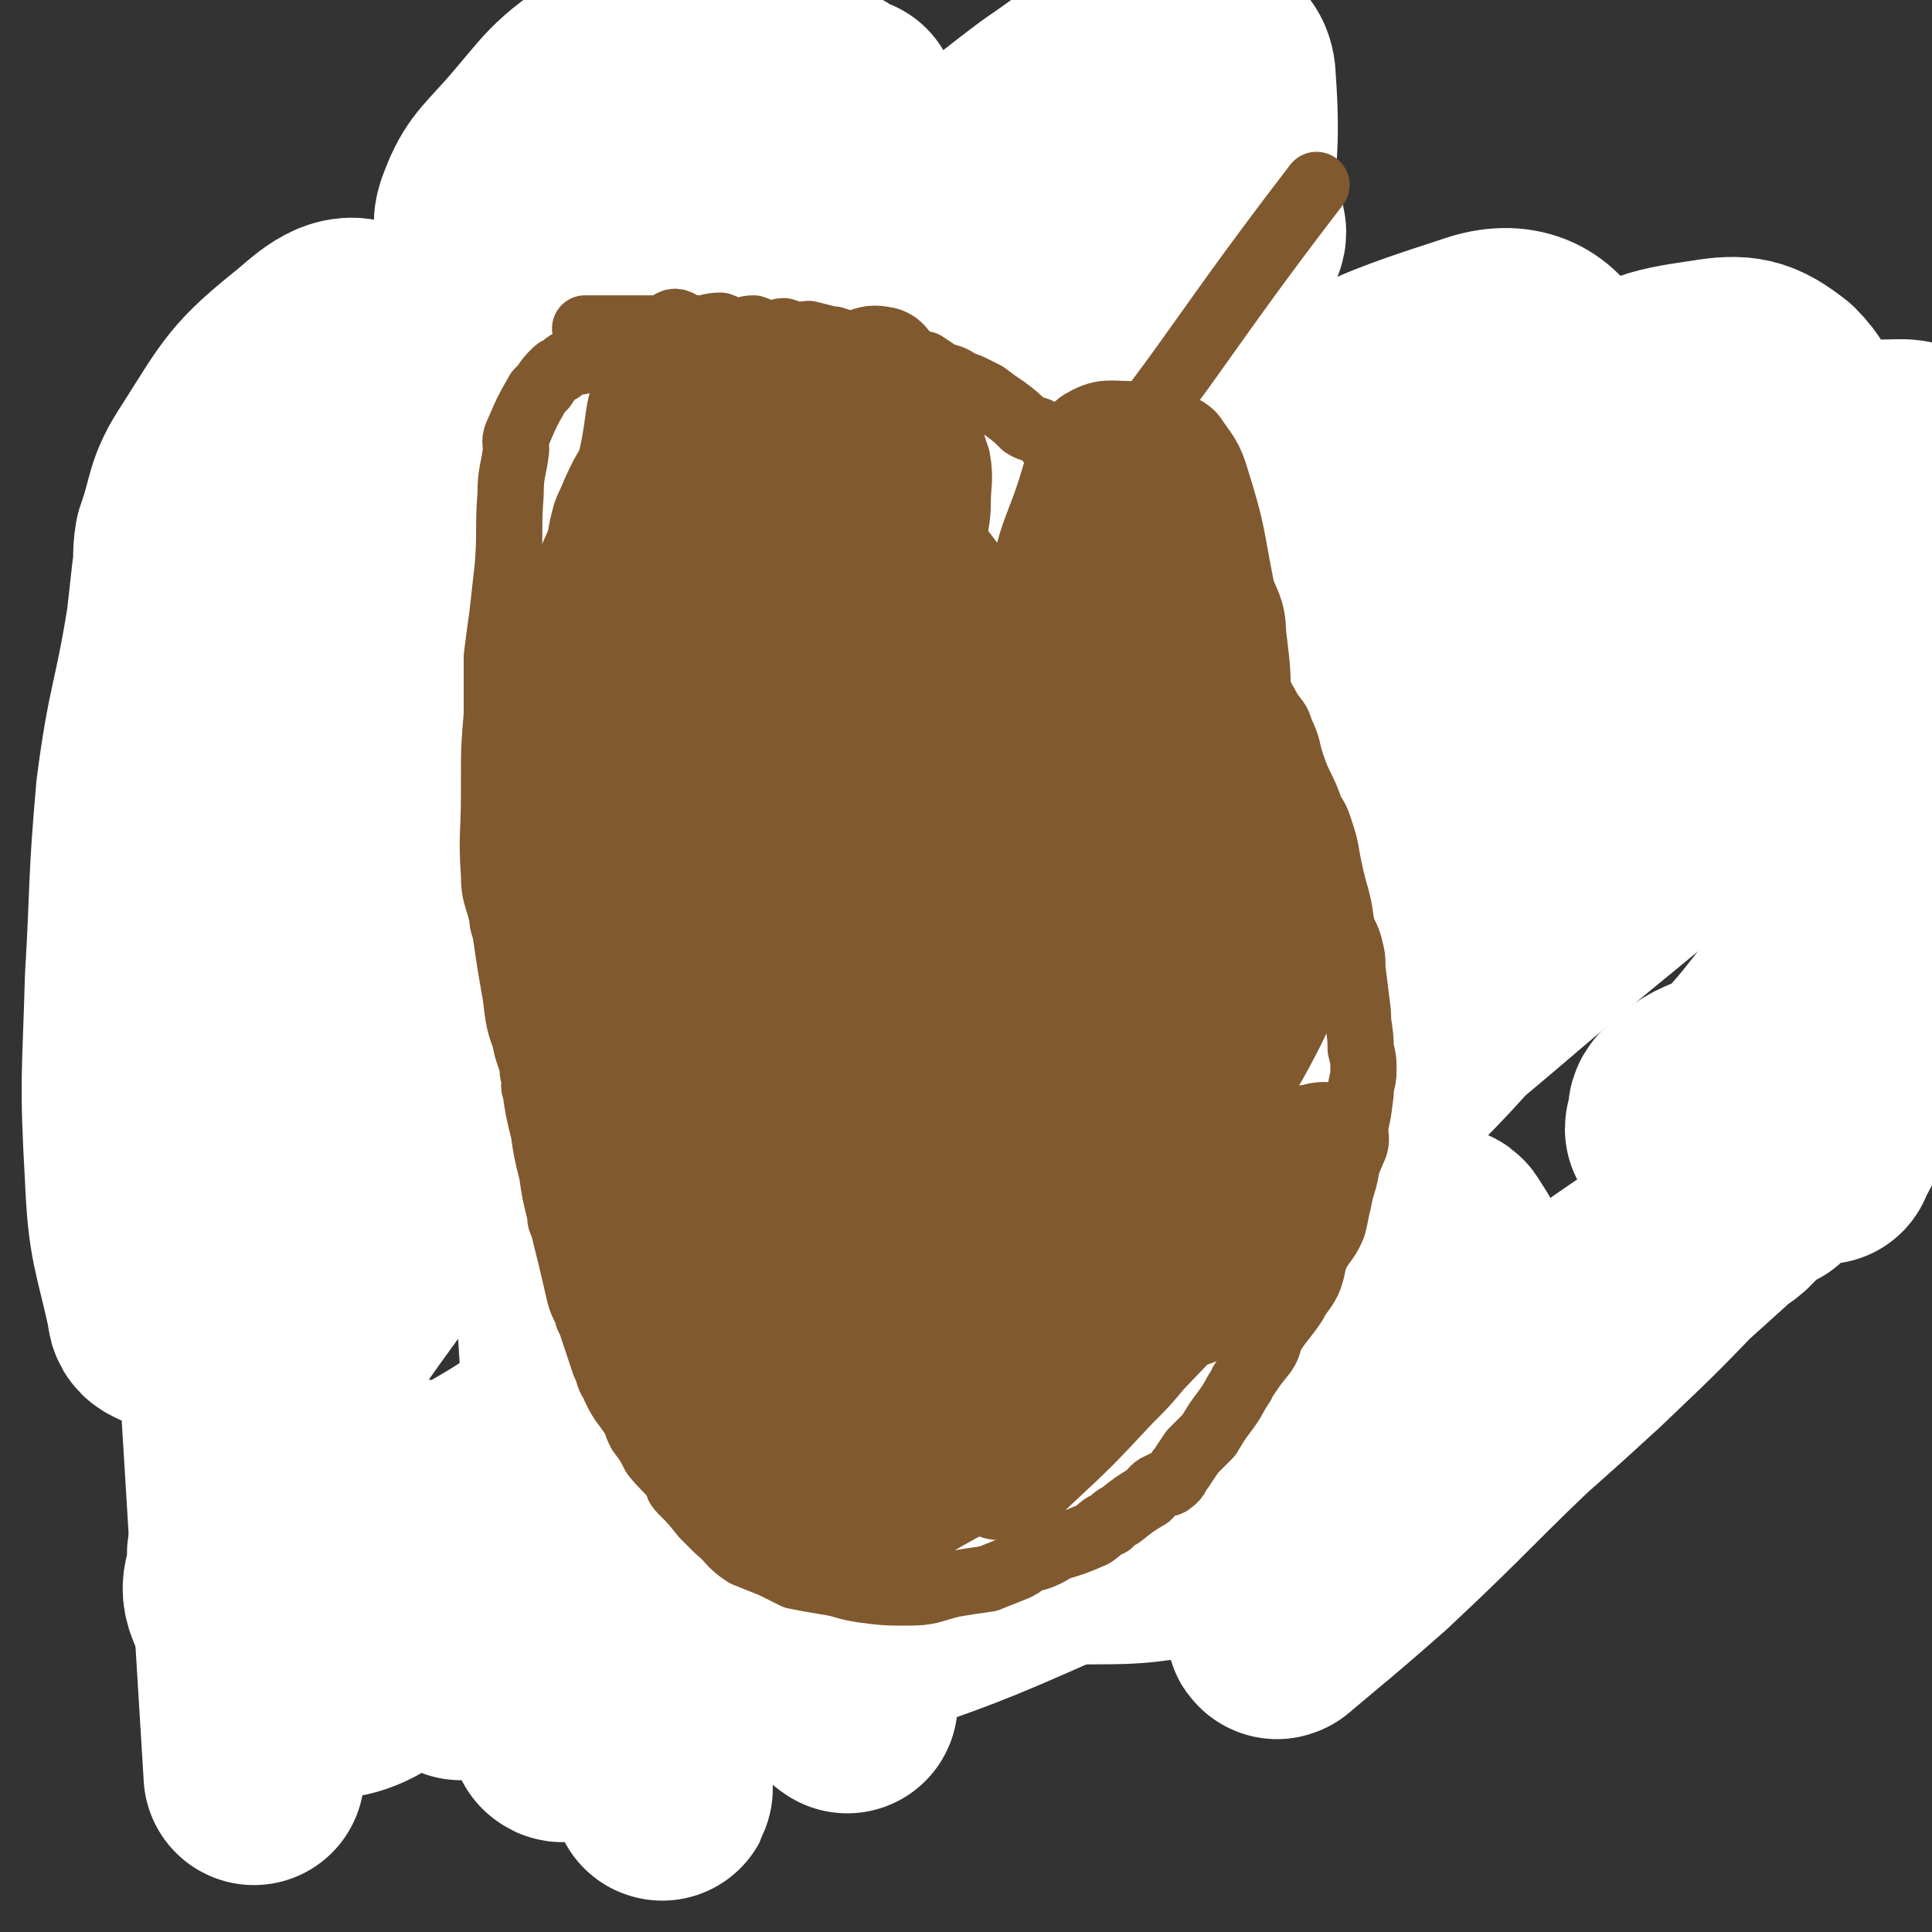 <svg viewBox='0 0 700 700' version='1.1' xmlns='http://www.w3.org/2000/svg' xmlns:xlink='http://www.w3.org/1999/xlink'><rect x="0" y="0" width="700" height="700" fill="#333333" stroke="none"/><g fill='none' stroke='#FFFFFF' stroke-width='24' stroke-linecap='round' stroke-linejoin='round'><path d='M268,382c0,0 -1,-1 -1,-1 0,0 1,0 1,1 -1,2 -2,2 -3,4 -1,5 -2,7 -1,11 0,2 2,3 4,2 5,-1 7,-1 11,-5 31,-32 31,-33 60,-67 13,-16 12,-17 24,-34 5,-6 4,-6 9,-12 7,-9 8,-9 15,-18 3,-3 3,-3 5,-6 1,-1 1,-1 2,-2 1,-1 1,-1 2,-2 1,-1 2,-1 3,-2 1,-2 3,-4 2,-3 -6,7 -8,9 -16,19 -10,14 -10,14 -20,28 -17,27 -17,27 -34,55 -6,8 -6,8 -11,17 -8,14 -8,14 -16,27 -2,5 -3,5 -5,10 0,0 0,-1 0,-1 -1,1 -1,1 -1,2 -1,2 -2,2 -2,3 -1,1 -1,1 -1,2 0,0 0,0 1,0 24,-48 26,-48 49,-97 9,-19 8,-20 16,-40 3,-9 3,-9 7,-17 2,-6 2,-6 4,-11 1,-2 1,-2 2,-4 0,-1 0,-1 0,-2 1,-1 1,-1 1,-1 0,-2 0,-5 -1,-4 -13,16 -15,18 -27,38 -20,32 -19,32 -36,66 -4,7 -3,7 -6,14 -4,11 -4,11 -8,21 -2,4 -2,4 -3,8 -1,4 -1,5 -1,9 -1,2 -1,2 -1,5 0,3 -2,4 0,7 5,8 8,8 16,16 0,0 0,0 0,0 17,-8 20,-4 34,-15 12,-10 10,-13 17,-27 15,-26 16,-26 27,-52 12,-27 11,-28 20,-55 5,-13 5,-13 8,-25 1,-2 1,-3 -1,-3 -1,-1 -2,-1 -5,0 -9,5 -9,5 -18,12 -22,20 -23,19 -42,42 -27,29 -26,30 -49,62 -17,22 -17,22 -30,46 -6,8 -5,9 -8,19 -1,2 -1,3 0,6 0,3 0,5 3,7 7,3 10,6 18,3 20,-9 22,-11 39,-27 22,-22 22,-23 40,-50 13,-19 14,-20 22,-42 2,-6 0,-7 -2,-14 -1,-3 -2,-3 -4,-6 -5,-9 -2,-12 -10,-18 -11,-8 -13,-11 -26,-10 -20,1 -23,3 -40,15 -25,17 -29,16 -46,41 -25,39 -22,43 -38,87 -5,14 -4,15 -3,29 0,13 -3,16 5,25 14,17 17,22 38,28 15,4 18,-1 35,-7 21,-10 22,-11 41,-25 20,-17 21,-17 37,-37 20,-24 20,-25 33,-53 5,-9 1,-11 3,-21 3,-22 4,-22 6,-43 2,-17 2,-28 2,-34 '/></g>
<g fill='none' stroke='#FFFFFF' stroke-width='80' stroke-linecap='round' stroke-linejoin='round'><path d='M293,142c0,0 -1,-1 -1,-1 0,0 0,1 1,1 0,0 0,0 0,0 -1,0 -1,0 -2,0 -3,0 -3,0 -5,1 -10,7 -12,6 -19,16 -36,48 -35,49 -68,99 -13,19 -14,18 -24,39 -17,35 -15,36 -29,72 -1,2 -1,3 0,4 0,0 1,-1 1,-1 2,0 2,0 3,-1 3,-5 2,-6 5,-11 14,-34 15,-34 28,-68 3,-6 1,-7 3,-13 3,-15 3,-15 7,-30 1,-6 2,-6 3,-13 4,-26 4,-26 7,-52 2,-9 2,-9 3,-19 1,-18 1,-18 2,-36 0,-6 0,-6 0,-12 0,-2 0,-2 1,-4 0,-1 0,-1 0,-3 1,-1 1,-1 1,-3 0,-1 0,-2 0,-1 -3,3 -4,4 -6,8 -8,19 -8,19 -15,38 -6,16 -6,16 -11,32 -3,8 -4,8 -6,16 -5,19 -4,19 -9,38 -10,45 -10,45 -21,91 -4,16 -3,16 -7,33 -7,26 -7,26 -14,52 -1,4 -1,4 -1,8 0,1 0,1 0,2 0,1 -1,3 0,3 2,-2 3,-4 4,-7 6,-17 5,-18 11,-34 14,-43 14,-43 29,-85 6,-17 6,-16 11,-33 7,-21 7,-21 13,-43 6,-17 6,-17 11,-35 2,-6 1,-7 3,-13 2,-6 3,-5 4,-11 1,-2 1,-2 1,-4 0,-3 -1,-3 -1,-5 -3,-13 1,-15 -5,-27 -3,-7 -7,-5 -14,-11 -2,-2 -2,-3 -5,-3 -6,-1 -7,-1 -13,1 -13,5 -14,5 -26,13 -28,20 -30,20 -53,45 -7,8 -3,10 -6,21 -8,22 -13,22 -17,45 -2,13 3,13 6,27 1,6 -1,6 1,11 4,9 5,9 10,17 1,3 1,4 3,6 6,4 6,5 13,7 9,2 10,3 19,1 9,-1 10,-2 17,-7 28,-22 28,-24 54,-48 1,-1 0,-1 0,-2 1,-6 2,-5 3,-11 1,-5 1,-6 0,-11 -1,-11 0,-12 -5,-21 -25,-45 -23,-54 -54,-88 -7,-7 -14,-1 -22,6 -20,16 -20,18 -34,40 -8,12 -6,14 -11,28 -1,6 0,6 -1,12 -1,9 -1,9 -2,18 -5,31 -7,30 -11,61 -3,34 -2,34 -4,68 -1,36 -2,36 0,71 1,24 3,25 8,48 0,3 1,3 3,4 3,0 3,-2 6,-2 1,0 1,1 3,1 6,-1 7,0 12,-3 10,-8 10,-9 17,-20 13,-21 15,-21 24,-44 8,-20 6,-21 10,-41 11,-48 12,-48 21,-96 1,-9 0,-9 0,-18 -1,-12 2,-18 -2,-23 -3,-3 -7,2 -12,6 -10,6 -10,6 -19,14 -6,7 -6,7 -11,15 -13,18 -15,18 -25,37 -4,5 -2,6 -3,12 -4,18 -5,18 -6,37 -1,14 0,14 1,28 8,131 8,131 16,262 '/><path d='M159,404c0,0 -1,-1 -1,-1 0,0 1,1 1,1 2,-7 2,-7 4,-14 9,-22 10,-21 18,-43 10,-26 20,-43 17,-52 -2,-6 -16,9 -27,22 -19,22 -16,25 -32,49 -5,8 -5,7 -10,15 -6,12 -6,12 -11,25 -5,10 -4,10 -8,21 -2,6 -3,5 -5,11 -6,15 -7,15 -12,30 0,2 1,2 1,5 1,13 -5,16 1,27 11,17 16,15 33,29 6,5 5,8 12,9 16,2 20,5 34,-2 30,-17 30,-21 54,-48 25,-28 24,-30 44,-62 5,-6 3,-7 6,-14 5,-14 6,-14 11,-28 4,-13 7,-14 7,-28 0,-6 -3,-6 -6,-12 -2,-2 -1,-4 -3,-5 -6,-2 -7,-3 -13,0 -28,12 -31,10 -53,31 -55,51 -59,51 -102,112 -24,35 -17,41 -33,81 0,1 1,0 1,1 0,8 -5,9 -1,17 8,16 9,28 25,30 21,4 25,-9 50,-19 9,-3 11,-2 18,-8 19,-16 19,-17 35,-37 23,-30 21,-32 42,-63 7,-10 7,-10 15,-20 10,-15 10,-16 22,-30 6,-7 6,-7 13,-13 0,-1 0,0 1,-1 3,-3 4,-3 7,-6 0,-1 1,-2 0,-2 -1,-1 -2,-1 -3,-1 -34,3 -34,3 -68,6 '/><path d='M167,605c0,0 -1,-1 -1,-1 0,0 1,0 1,0 0,0 0,0 0,0 0,1 -1,0 -1,0 13,-3 14,-3 28,-6 '/><path d='M485,327c0,0 -1,-1 -1,-1 0,0 0,1 0,1 1,-2 1,-3 2,-5 5,-11 5,-11 10,-22 11,-26 10,-26 22,-51 18,-40 21,-39 37,-80 7,-16 13,-22 8,-34 -4,-10 -13,-15 -26,-11 -43,14 -49,16 -86,48 -59,53 -54,60 -105,121 -11,14 -8,16 -19,29 -26,33 -29,31 -55,64 -6,6 -4,7 -8,15 0,0 0,0 1,0 0,0 1,0 1,0 42,-36 43,-35 83,-72 49,-45 48,-47 96,-93 35,-34 36,-33 71,-66 8,-7 8,-8 16,-15 1,-1 2,0 3,0 1,0 2,-1 2,-1 0,-1 -1,-3 -2,-2 -4,1 -4,2 -9,5 -27,17 -27,17 -54,35 -101,67 -101,66 -201,135 -11,7 -19,14 -21,16 -2,1 7,-5 14,-10 0,-1 -2,0 -1,0 11,-11 12,-11 24,-21 61,-54 61,-54 123,-108 7,-6 7,-6 14,-12 15,-13 15,-13 29,-26 2,-2 2,-2 4,-5 1,-1 1,-1 0,-2 -2,-4 -2,-9 -7,-8 -33,4 -35,8 -70,18 -14,4 -15,3 -28,11 -21,12 -21,13 -41,28 -42,29 -42,29 -84,60 -3,2 -3,2 -5,4 -4,4 -4,4 -8,8 -6,6 -6,6 -12,13 -2,2 -4,2 -4,4 0,1 2,0 4,0 7,-3 8,-2 15,-6 44,-33 45,-33 87,-68 54,-46 54,-46 105,-95 20,-20 20,-20 38,-42 1,-1 1,-3 0,-3 -3,-1 -4,0 -8,0 -2,0 -2,-1 -4,0 -16,7 -16,6 -31,15 -30,17 -30,17 -59,37 -37,25 -37,25 -72,53 -29,23 -29,24 -57,50 -2,2 -1,3 -3,6 -6,7 -9,9 -12,15 -1,1 2,-2 4,-2 2,0 2,3 4,3 6,-1 6,-1 12,-4 30,-17 31,-16 60,-36 26,-19 25,-20 48,-42 47,-42 50,-41 92,-86 6,-6 8,-14 4,-16 -10,-4 -16,1 -32,2 -37,3 -37,3 -74,7 -14,1 -14,-1 -26,3 -26,8 -26,9 -50,21 -4,2 -3,3 -7,6 -10,8 -10,8 -20,16 -10,8 -9,9 -18,18 -3,3 -3,2 -6,5 -1,1 -1,2 -2,3 -1,0 -1,0 -1,1 0,0 0,1 1,0 3,-2 3,-2 6,-5 28,-27 28,-27 55,-55 28,-30 33,-34 56,-59 2,-2 -4,4 -5,4 -1,0 0,-2 1,-3 0,0 0,0 0,-1 -2,-2 -1,-4 -3,-4 -22,7 -24,6 -44,18 -30,18 -29,20 -57,41 -9,6 -10,5 -17,13 -8,9 -6,10 -13,20 -3,3 -3,3 -6,7 -6,7 -6,7 -11,14 -5,7 -5,7 -10,14 -2,3 -2,3 -4,6 -1,3 -1,3 -2,7 0,1 -1,1 0,2 3,1 4,1 7,1 7,-1 7,-1 14,-4 72,-36 74,-33 143,-74 42,-26 39,-30 79,-60 16,-11 16,-12 33,-22 6,-4 7,-4 14,-5 2,0 2,1 3,3 8,6 15,4 15,13 3,39 -4,42 -8,84 -2,15 0,16 -5,30 -9,25 -12,24 -24,49 -30,62 -27,63 -59,124 -18,33 -21,31 -40,62 -6,9 -6,9 -10,18 -11,28 -15,28 -22,57 -2,7 0,9 5,15 7,9 8,11 19,14 19,5 22,5 42,1 20,-5 19,-9 37,-20 55,-32 59,-28 109,-67 24,-19 20,-24 40,-47 40,-44 44,-43 80,-88 3,-3 0,-10 -3,-8 -33,19 -36,23 -70,50 -50,40 -51,39 -98,83 -82,78 -80,80 -161,160 -35,35 -34,36 -70,69 -3,3 -5,3 -6,3 -1,0 1,-1 2,-2 10,-9 10,-9 19,-18 41,-35 41,-36 82,-71 45,-39 44,-40 91,-78 104,-84 102,-88 209,-167 14,-11 41,-20 34,-12 -26,29 -49,44 -99,87 -64,54 -64,54 -130,107 -102,82 -103,82 -205,163 0,0 1,1 1,0 42,-41 41,-43 85,-84 56,-54 56,-54 114,-105 29,-25 30,-25 61,-47 38,-26 38,-26 77,-50 3,-2 8,-5 8,-3 -1,4 -5,8 -11,15 -20,23 -20,23 -42,45 -41,40 -42,39 -85,78 -28,25 -29,24 -57,49 -47,41 -53,46 -93,83 -3,2 3,-2 7,-4 5,-3 4,-5 10,-6 4,-2 5,2 10,1 11,-1 11,-2 21,-6 37,-13 38,-13 74,-29 24,-12 24,-12 47,-27 48,-31 50,-31 95,-64 3,-2 -1,-3 -1,-6 1,-4 4,-3 4,-7 0,-6 -1,-6 -4,-11 -1,-2 -2,-1 -4,-2 '/><path d='M425,549c0,0 -1,-1 -1,-1 0,0 0,0 0,1 0,0 0,0 0,0 2,-1 2,-1 3,-2 21,-7 22,-5 42,-13 19,-7 18,-8 36,-17 20,-11 20,-11 40,-23 26,-17 26,-18 51,-35 10,-6 10,-6 19,-12 1,-1 -1,-2 0,-3 5,-3 6,-2 11,-5 4,-3 3,-4 7,-7 2,-2 2,-2 5,-3 1,-1 1,-1 2,-1 0,-1 -1,-2 -1,-1 -1,0 -1,0 -1,1 -8,7 -8,7 -16,14 -32,29 -33,29 -64,60 -31,29 -30,30 -61,59 -17,15 -21,18 -34,29 -2,1 4,-4 4,-4 0,-1 -2,1 -4,2 0,1 0,1 0,1 1,-1 1,-2 2,-4 17,-15 17,-15 34,-31 37,-33 38,-32 75,-66 21,-20 21,-20 41,-41 41,-39 43,-40 81,-79 1,0 -3,1 -3,0 2,-4 5,-5 7,-10 1,0 0,1 0,1 -1,-1 0,-2 -1,-2 -1,-1 -2,-1 -3,0 -12,2 -13,0 -24,6 -24,11 -23,14 -46,28 -8,4 -9,3 -15,9 -3,2 -3,2 -3,5 -1,1 1,1 1,2 -1,1 -2,1 -2,2 0,0 1,0 1,0 7,-5 8,-5 14,-12 17,-17 17,-18 32,-37 9,-12 9,-11 16,-25 6,-12 5,-13 9,-26 5,-17 5,-17 9,-34 1,-4 1,-4 2,-9 2,-7 2,-9 3,-14 0,-1 0,2 0,2 0,-1 1,-3 0,-5 0,-1 -1,-2 -1,-1 -3,3 -3,5 -4,10 -4,16 -4,16 -7,32 -8,42 -9,41 -16,83 -4,19 -4,21 -5,37 -1,1 1,-3 1,-2 1,2 0,3 0,7 0,1 0,1 0,2 0,0 0,1 0,1 2,-5 3,-5 5,-11 7,-30 6,-30 12,-61 11,-58 11,-58 22,-116 3,-17 4,-21 6,-35 0,-2 -2,6 -2,5 -1,-4 -1,-7 -1,-14 -1,-3 0,-3 -1,-6 -2,-7 -1,-9 -6,-14 -4,-4 -6,-3 -13,-3 -15,2 -17,1 -29,9 -24,15 -22,19 -44,39 -6,5 -7,5 -12,11 -6,7 -5,8 -9,16 -2,4 -3,4 -3,9 -1,1 1,1 1,2 0,4 -2,5 -1,9 0,2 1,5 3,4 15,-6 16,-9 32,-19 6,-5 7,-4 12,-10 10,-14 10,-15 18,-30 1,-4 -1,-4 0,-8 2,-11 4,-11 5,-21 0,-4 -1,-4 -2,-8 -5,-13 -1,-17 -10,-26 -9,-7 -13,-8 -25,-6 -21,3 -23,4 -40,17 -40,31 -41,33 -74,71 -22,26 -23,28 -37,56 -2,5 2,6 3,12 1,3 1,3 2,6 9,25 5,29 18,50 5,7 9,8 18,6 26,-6 28,-6 52,-22 32,-21 32,-23 59,-51 10,-11 7,-13 14,-27 15,-28 17,-27 28,-56 3,-5 1,-6 0,-11 -1,-5 0,-6 -3,-10 -2,-4 -2,-6 -7,-7 -37,-10 -40,-16 -78,-14 -27,1 -28,7 -52,20 -24,13 -24,14 -44,33 -14,13 -14,14 -24,30 -8,13 -7,14 -13,28 -6,15 -7,15 -12,31 -1,6 0,6 0,13 2,16 -3,20 5,31 6,9 12,7 24,8 19,0 21,0 39,-6 29,-10 31,-10 56,-27 18,-12 17,-15 31,-31 28,-33 34,-33 54,-68 3,-6 -1,-8 -6,-13 -5,-6 -7,-4 -15,-8 -3,-2 -3,-4 -7,-4 -22,-2 -23,-4 -44,1 -21,5 -21,7 -39,19 -53,33 -59,27 -103,70 -38,38 -41,41 -62,91 -21,53 -17,57 -22,115 -3,27 -3,31 7,55 5,12 10,12 23,17 14,5 15,4 30,4 18,0 18,-2 37,-3 '/></g>
<g fill='none' stroke='#81592F' stroke-width='80' stroke-linecap='round' stroke-linejoin='round'><path d='M264,129c0,0 -1,-1 -1,-1 0,0 0,1 1,1 0,0 0,0 0,0 0,0 -1,-1 -1,-1 0,0 1,1 1,1 -2,1 -2,1 -4,2 -1,0 -1,0 -2,1 -4,4 -5,4 -9,9 -3,5 -3,5 -6,10 -1,1 -2,1 -2,3 -3,6 -3,6 -5,13 -3,9 -3,9 -5,18 -2,6 -2,6 -4,13 -1,2 -1,2 -2,4 0,3 0,3 0,5 -3,11 -3,11 -6,21 -2,7 -2,7 -4,13 -1,3 -1,3 -1,5 -2,5 -2,5 -3,10 -2,4 -2,4 -3,9 -2,6 -1,6 -2,13 -1,4 -2,4 -3,9 -1,2 0,2 0,5 -2,13 -2,13 -4,27 0,0 1,0 1,1 -1,6 -2,6 -2,12 0,4 1,4 1,9 0,5 0,5 0,9 0,4 0,4 0,8 0,1 0,1 0,2 0,4 0,4 1,9 0,1 0,1 0,3 0,1 0,1 0,3 0,4 1,4 2,7 0,2 0,2 0,3 0,1 0,1 1,3 0,4 0,4 1,9 1,4 1,4 2,8 0,1 0,1 0,2 1,4 1,4 2,7 0,2 0,2 0,3 1,4 1,4 2,8 0,1 0,1 0,2 1,3 1,3 2,7 0,3 0,3 1,6 1,2 1,2 2,5 1,3 0,3 1,6 1,2 1,2 1,4 1,2 1,2 1,4 1,1 0,1 1,3 2,6 2,6 5,13 1,2 1,2 2,5 0,1 0,1 1,2 0,1 0,1 1,2 1,3 2,2 3,6 0,2 0,2 1,4 0,1 0,1 0,2 0,1 0,1 1,2 1,4 1,4 3,8 1,1 1,1 2,3 1,2 0,2 1,4 1,3 1,3 3,6 2,4 2,4 5,8 0,1 -1,1 0,2 1,3 1,4 3,7 1,2 2,2 4,3 0,1 0,1 1,2 0,1 1,1 2,2 1,1 0,1 2,3 0,1 1,1 2,2 1,0 1,0 2,2 1,1 1,1 3,4 1,1 0,1 1,3 0,0 1,0 1,0 1,1 1,1 2,1 0,1 0,1 0,1 1,1 1,1 2,2 '/></g>
<g fill='none' stroke='#FFFFFF' stroke-width='80' stroke-linecap='round' stroke-linejoin='round'><path d='M307,617c0,0 -1,-1 -1,-1 0,0 0,1 1,0 0,0 0,0 0,-1 -2,-3 -1,-3 -3,-7 -3,-6 -3,-6 -7,-12 -5,-10 -5,-10 -10,-19 -5,-9 -5,-9 -10,-18 -4,-8 -4,-8 -8,-15 -4,-5 -5,-5 -9,-10 -4,-5 -3,-6 -6,-11 -5,-6 -5,-6 -9,-13 -3,-5 -3,-6 -6,-11 -1,-2 -1,-2 -2,-4 -2,-4 -2,-4 -4,-8 -4,-9 -4,-9 -8,-17 -2,-3 -2,-3 -3,-5 -3,-6 -3,-6 -5,-11 -1,-3 -1,-3 -2,-5 -3,-5 -3,-5 -6,-10 -1,-2 -2,-2 -2,-3 -1,-3 0,-3 -1,-6 -6,-14 -7,-14 -13,-28 -3,-8 -3,-8 -6,-16 -1,-3 -2,-3 -3,-6 -1,-4 -1,-4 -2,-8 -1,-8 -1,-8 -3,-16 -2,-15 -2,-15 -4,-30 -1,-7 -1,-7 -2,-14 0,-13 0,-13 0,-26 0,-12 -1,-12 0,-25 0,-6 0,-6 1,-13 0,-2 -1,-2 0,-4 1,-6 2,-6 3,-11 0,-4 -1,-4 0,-7 3,-16 4,-16 9,-31 1,-5 2,-5 4,-10 0,-2 0,-2 1,-4 2,-3 2,-3 4,-6 2,-4 2,-4 4,-8 1,-1 1,-1 2,-3 0,-1 0,-2 1,-2 1,-2 2,-3 3,-2 1,0 1,2 1,4 1,10 1,10 1,21 0,12 -1,12 -1,25 -2,33 -2,33 -3,66 -1,12 -1,12 -1,25 -1,38 -2,38 -2,76 1,28 2,28 4,55 1,26 0,26 2,52 1,18 2,18 3,37 1,6 0,7 0,12 0,0 0,-2 0,-2 0,1 0,1 0,2 0,2 0,2 0,3 0,0 0,0 0,-1 0,-9 -1,-9 0,-17 1,-30 2,-30 3,-59 1,-37 -1,-37 0,-74 1,-26 1,-26 3,-52 0,-5 0,-5 1,-10 2,-13 2,-13 4,-26 2,-17 1,-18 4,-34 0,-1 1,0 2,0 0,0 0,-1 0,-1 0,-1 -1,-2 0,-2 0,-1 1,-2 1,-1 1,13 0,14 1,27 0,6 0,6 0,12 0,13 -1,13 0,26 1,39 1,39 3,77 2,44 3,44 5,89 2,61 2,61 4,122 0,18 0,26 0,36 0,3 -1,-5 -1,-11 0,-1 0,-1 0,-3 0,-6 -1,-6 0,-12 1,-32 1,-32 3,-64 0,-23 0,-23 1,-45 2,-57 2,-57 6,-114 0,-16 1,-16 2,-31 3,-44 3,-44 7,-88 1,-14 1,-16 3,-29 0,-1 0,1 0,2 0,2 -1,1 -1,3 -9,33 -9,33 -16,67 -9,46 -8,46 -15,92 -5,37 -4,37 -8,75 -2,13 -2,13 -3,26 -2,9 -2,9 -3,18 -1,9 -1,9 -2,17 0,2 0,2 0,3 0,0 0,0 0,-1 0,-2 -1,-2 0,-3 10,-71 10,-71 21,-141 5,-33 5,-33 10,-66 9,-60 8,-60 19,-119 5,-26 7,-25 13,-50 6,-24 6,-24 12,-48 6,-23 6,-23 13,-46 0,-1 0,-1 1,-2 0,-1 0,-1 0,-3 0,-2 0,-2 0,-4 -1,-2 -1,-3 -3,-3 -2,-1 -3,-1 -4,1 -13,21 -12,22 -24,45 -5,9 -6,8 -9,18 -14,46 -14,47 -25,93 -7,24 -6,25 -11,49 -1,5 0,5 -1,11 -1,3 -1,3 -2,6 0,1 -1,1 -2,2 -1,1 -1,4 -1,3 7,-25 8,-27 16,-54 7,-24 8,-24 15,-48 7,-23 6,-23 12,-46 2,-9 3,-9 5,-18 2,-7 2,-7 3,-14 1,-13 0,-13 1,-26 0,-4 1,-4 0,-7 -1,-4 -2,-3 -4,-7 -1,-1 -1,-2 -2,-3 -2,-2 -2,-3 -5,-3 -8,-1 -11,-5 -17,0 -19,14 -17,18 -34,36 -5,6 -6,6 -10,13 -4,5 -4,5 -5,10 -1,1 2,1 2,2 0,11 -3,12 -1,22 1,8 2,9 7,15 4,3 5,3 10,4 14,2 16,6 28,1 16,-6 17,-10 28,-24 15,-19 18,-20 25,-43 9,-27 6,-29 7,-58 0,-4 -2,-4 -4,-8 -6,-8 -6,-9 -13,-16 -4,-3 -4,-3 -8,-4 -11,-3 -11,-4 -21,-3 -16,2 -18,0 -31,8 -19,12 -18,14 -33,31 -9,10 -11,11 -15,22 -2,6 2,6 3,12 1,27 -3,28 0,55 1,14 2,14 7,27 17,45 19,44 38,88 '/></g>
<g fill='none' stroke='#81592F' stroke-width='24' stroke-linecap='round' stroke-linejoin='round'><path d='M210,131c0,0 -1,-1 -1,-1 0,0 0,1 1,1 0,0 0,0 0,0 -1,0 -1,0 -2,0 0,0 0,0 -1,0 -2,1 -2,1 -4,3 -1,0 -1,0 -2,1 -2,2 -2,2 -4,5 -1,1 -1,1 -2,2 -4,7 -4,7 -7,14 -2,4 -1,4 -1,7 -1,8 -2,8 -2,16 -1,13 0,13 -1,26 -1,9 -1,9 -2,18 -1,7 -1,7 -2,15 0,8 0,8 0,16 0,3 0,3 0,5 -1,12 -1,12 -1,23 0,3 0,3 0,6 0,14 -1,15 0,29 0,7 1,7 3,15 0,2 0,2 1,5 1,6 1,7 2,13 2,12 2,12 5,25 1,6 1,5 3,11 0,3 0,3 1,5 0,2 -1,2 0,4 1,7 1,7 3,15 1,7 1,7 3,15 1,7 1,7 3,15 0,2 0,2 1,4 3,12 3,12 6,25 1,4 2,4 3,8 1,2 1,2 2,5 2,6 2,6 4,12 2,4 1,4 3,7 3,7 4,7 8,13 1,3 1,3 2,5 3,4 3,4 5,8 4,5 4,4 8,9 1,2 0,2 2,4 4,4 4,4 8,9 2,2 2,2 4,4 0,0 0,0 1,1 5,4 4,5 10,9 5,2 5,2 10,4 4,2 4,2 8,4 5,1 5,1 11,2 7,1 7,2 14,3 8,1 8,1 16,1 8,0 8,-1 16,-3 6,-1 6,-1 13,-2 5,-2 5,-2 10,-4 2,-1 2,-1 3,-2 4,-2 4,-1 8,-3 2,-1 2,-1 3,-2 7,-2 7,-2 14,-5 3,-2 3,-3 6,-4 2,-2 2,-2 4,-3 5,-4 5,-4 10,-7 2,-2 2,-3 5,-4 1,-1 2,0 3,-1 3,-2 2,-3 4,-5 2,-3 2,-3 4,-6 3,-3 3,-3 6,-6 3,-5 3,-5 6,-9 3,-4 3,-5 5,-8 1,-2 1,-1 1,-2 4,-6 4,-6 8,-11 2,-3 1,-3 3,-7 4,-6 4,-5 8,-11 2,-4 3,-4 5,-8 2,-5 1,-5 3,-10 3,-5 4,-5 6,-10 1,-4 1,-5 2,-9 1,-6 2,-6 3,-13 1,-3 1,-3 1,-5 1,-2 1,-2 1,-5 2,-8 2,-8 3,-16 0,-4 1,-4 1,-8 0,-4 0,-4 -1,-8 0,-7 -1,-7 -1,-13 -1,-8 -1,-8 -2,-16 0,-4 0,-4 -1,-8 -1,-4 -2,-4 -3,-8 -1,-7 -1,-7 -3,-14 -1,-4 -1,-4 -2,-9 -1,-6 -1,-6 -3,-12 -1,-3 -1,-3 -3,-6 -3,-9 -4,-8 -7,-17 -2,-6 -1,-6 -4,-12 -1,-4 -2,-4 -4,-7 -5,-9 -5,-9 -10,-17 -2,-3 -2,-3 -4,-6 -2,-3 -3,-3 -5,-6 -6,-10 -5,-10 -12,-20 -1,-2 -2,-1 -4,-3 -7,-9 -7,-9 -14,-18 -1,-1 -1,-1 -3,-2 -7,-8 -7,-8 -15,-15 0,-1 -1,-1 -2,-1 -3,-3 -4,-3 -7,-6 -4,-3 -3,-4 -6,-7 -3,-2 -4,-1 -7,-3 -3,-3 -3,-3 -7,-6 -3,-2 -3,-2 -7,-5 -2,-1 -2,-1 -4,-2 -2,-1 -2,-1 -5,-2 -3,-2 -3,-2 -7,-3 -3,-2 -3,-2 -6,-4 -4,-1 -4,0 -8,-1 -4,-1 -4,-2 -7,-3 -2,-1 -2,-1 -3,-1 -1,0 -2,0 -3,0 -6,-2 -6,-2 -12,-4 -1,0 -1,0 -1,0 -4,-1 -4,-1 -8,-2 -2,0 -2,1 -3,1 -3,-1 -3,-1 -6,-2 -2,0 -2,1 -5,1 -3,0 -3,-1 -6,-2 -3,0 -3,1 -6,1 -3,0 -3,-1 -6,-2 -4,0 -4,1 -8,1 -3,0 -3,0 -7,0 -2,0 -2,0 -3,0 -5,0 -5,0 -9,0 -1,0 -1,0 -2,0 -4,0 -4,0 -8,0 -6,0 -6,0 -12,0 '/><path d='M217,226c0,0 -1,-1 -1,-1 0,0 0,0 1,1 0,0 0,0 0,0 0,0 -1,0 -1,-1 0,0 1,0 1,-1 1,-3 0,-3 1,-7 3,-9 3,-9 6,-18 2,-8 2,-8 5,-15 5,-14 5,-14 10,-28 1,-1 0,-1 0,-2 1,-2 1,-2 2,-4 0,-1 0,-1 0,-1 0,-2 -1,-2 -1,-3 -1,-1 0,-1 -1,-1 -4,2 -5,3 -9,7 -2,2 -2,3 -3,6 -7,12 -8,12 -13,24 -2,4 -2,5 -3,9 -1,5 -1,6 -1,11 0,3 -1,4 1,7 1,2 3,4 6,3 9,-6 9,-8 16,-18 5,-7 4,-8 7,-16 5,-14 6,-14 9,-27 1,-8 -1,-8 0,-16 0,-3 0,-3 0,-6 0,-2 0,-2 0,-4 0,-1 0,-1 0,-2 -1,-3 -1,-5 -3,-6 -2,-1 -3,0 -5,2 -7,7 -8,7 -12,16 -6,14 -4,15 -7,29 -9,39 -10,39 -17,79 -3,21 -1,21 -3,42 -1,6 -1,8 -1,12 0,0 0,-2 1,-2 0,0 0,1 1,3 0,0 0,1 0,1 2,1 2,1 4,1 5,-3 6,-3 10,-8 9,-10 8,-11 15,-23 7,-12 7,-13 13,-26 3,-5 3,-5 4,-11 1,-4 0,-5 2,-9 1,-7 2,-7 4,-14 1,-2 0,-2 1,-4 0,-1 0,-1 0,-2 1,-2 1,-2 1,-4 1,-2 1,-2 1,-4 0,-1 0,-2 0,-3 -1,0 -2,0 -2,0 -1,6 -1,6 -1,13 0,16 0,16 1,33 0,13 -1,13 0,25 0,5 1,5 3,10 1,5 0,8 3,11 1,1 2,-1 5,-2 9,-4 12,-1 19,-8 10,-11 9,-14 15,-29 2,-4 0,-5 1,-10 0,-3 1,-2 1,-5 1,-5 1,-5 1,-10 0,-1 -1,-2 -1,-2 -2,-2 -4,-5 -5,-3 -13,19 -13,22 -25,44 -5,9 -6,8 -9,17 -6,18 -5,19 -9,37 -3,12 -3,12 -6,25 -1,6 -2,7 -3,13 0,1 2,-1 2,0 0,5 -1,6 0,12 0,2 -1,3 1,4 2,2 4,4 7,3 9,-6 10,-8 17,-18 20,-29 21,-29 37,-60 5,-10 2,-11 5,-22 5,-19 5,-19 10,-38 1,-5 1,-5 1,-10 0,-3 1,-3 0,-6 -2,-8 -2,-8 -4,-16 -1,-3 0,-4 -2,-6 -1,-1 -2,-1 -4,-2 -6,-1 -6,-1 -12,0 -12,2 -13,1 -24,7 -12,7 -12,9 -22,20 -8,10 -8,10 -13,21 -3,6 -2,6 -3,12 -1,2 -1,2 -2,4 0,2 0,2 0,4 0,0 0,1 0,1 0,0 -1,0 0,0 0,0 1,0 1,0 3,-5 3,-5 5,-10 8,-24 9,-24 15,-48 4,-20 3,-20 6,-41 0,-5 2,-5 1,-10 0,-3 -2,-2 -3,-5 -1,-2 -1,-2 -1,-5 0,-1 0,-2 0,-3 -2,-5 -1,-8 -5,-9 -4,-2 -6,-1 -10,3 -10,8 -10,9 -17,20 -19,34 -19,37 -34,70 0,2 3,-2 3,-1 1,4 -1,6 0,11 1,15 -2,18 4,30 3,5 7,2 14,3 23,3 24,8 46,4 29,-5 30,-8 55,-24 31,-20 33,-21 57,-49 54,-62 50,-65 100,-130 '/></g>
<g fill='none' stroke='#81592F' stroke-width='40' stroke-linecap='round' stroke-linejoin='round'><path d='M311,160c0,0 -1,-1 -1,-1 0,0 1,1 1,1 -2,1 -2,1 -3,3 -15,17 -17,16 -29,35 -10,14 -10,15 -16,31 -3,7 -3,7 -4,14 0,2 1,2 1,4 0,3 -2,6 0,7 1,1 2,-1 4,-3 12,-15 12,-16 23,-32 4,-5 5,-5 8,-11 8,-15 7,-16 15,-31 2,-4 2,-4 4,-9 2,-7 2,-7 4,-15 2,-3 2,-3 3,-6 1,-3 0,-3 1,-6 0,-3 0,-3 0,-5 -1,-3 -1,-5 -3,-5 -4,-1 -5,1 -9,3 -2,0 -2,0 -3,1 -5,4 -5,4 -9,7 -2,2 -2,2 -3,4 -4,4 -4,4 -7,9 -2,1 -2,1 -3,3 -3,5 -3,5 -5,11 -3,6 -4,6 -5,12 -1,13 0,13 2,26 1,14 1,14 5,28 2,5 3,5 5,10 1,1 2,1 3,3 1,2 0,4 2,4 8,1 10,1 17,-3 8,-5 8,-7 13,-14 7,-9 8,-9 13,-19 2,-6 2,-7 3,-13 0,-5 -1,-5 0,-9 0,-6 1,-6 1,-12 0,-7 1,-8 0,-14 -2,-5 -1,-7 -6,-8 -14,-5 -17,-6 -32,-3 -11,2 -12,4 -20,12 -14,14 -13,15 -24,31 -3,5 -2,5 -4,10 -3,5 -4,5 -5,10 -1,7 0,7 0,14 0,6 -2,6 0,12 1,4 2,3 5,6 2,2 1,3 3,3 5,1 6,2 11,-1 8,-4 8,-5 15,-12 6,-6 7,-6 10,-13 4,-10 3,-10 5,-21 3,-15 2,-15 4,-30 0,-5 0,-5 0,-9 0,-1 -1,-1 -1,-1 -4,-8 -2,-11 -8,-15 -7,-5 -9,-3 -18,-5 -3,-1 -4,-1 -7,0 -6,2 -7,1 -11,6 -9,8 -8,10 -15,20 -3,3 -3,3 -5,6 -3,5 -2,5 -3,10 -6,19 -10,18 -12,37 -3,27 1,27 3,54 2,30 0,30 4,60 2,15 2,15 8,29 6,17 7,17 15,33 3,7 3,7 6,14 1,2 2,2 4,4 4,4 4,6 9,9 2,1 3,-1 6,0 5,0 6,2 11,1 31,-11 34,-8 62,-25 13,-9 13,-12 19,-26 6,-14 4,-15 4,-30 1,-25 0,-25 -1,-49 -1,-9 -1,-9 -3,-19 -4,-24 -2,-25 -10,-49 -6,-16 -7,-17 -17,-30 -3,-4 -5,-5 -9,-5 -7,0 -8,2 -15,4 -10,3 -11,1 -20,6 -9,4 -9,4 -16,11 -9,10 -9,10 -15,21 -7,15 -8,16 -10,32 -6,48 -3,48 -5,96 -1,17 -2,17 -2,34 1,36 3,35 5,71 1,11 2,11 2,21 0,1 0,1 0,2 0,9 -1,9 1,18 1,5 2,5 5,11 1,2 1,3 3,4 4,2 5,2 9,2 7,0 8,1 14,-2 35,-24 40,-23 68,-53 12,-13 8,-17 13,-35 2,-9 1,-9 2,-19 2,-18 2,-18 3,-37 1,-6 2,-6 1,-12 0,-18 0,-18 -2,-35 -1,-5 0,-5 -3,-9 -3,-7 -4,-7 -8,-13 -2,-3 -1,-3 -4,-5 -6,-6 -7,-5 -14,-9 -3,-2 -3,-2 -5,-3 -1,-1 -1,0 -3,0 -17,-2 -17,-4 -33,-4 -9,0 -9,2 -18,5 -3,0 -4,-1 -6,1 -9,6 -9,6 -16,13 -7,6 -9,6 -12,15 -8,16 -7,17 -10,35 -3,13 -4,13 -3,27 0,18 2,18 5,37 1,6 -1,7 1,13 3,10 5,10 9,20 1,4 0,4 2,8 4,7 4,7 10,14 5,6 5,7 12,12 9,7 10,7 20,13 11,6 11,8 23,10 14,2 14,-1 28,-1 5,-1 5,1 9,-1 6,-2 6,-3 11,-7 8,-7 10,-6 16,-15 6,-10 6,-11 9,-21 1,-5 0,-5 0,-10 -1,-12 1,-12 -1,-25 -3,-23 -3,-23 -9,-46 -1,-6 -2,-6 -5,-12 -5,-8 -5,-8 -11,-16 -4,-6 -4,-6 -9,-11 -22,-19 -22,-20 -45,-37 -2,-1 -2,1 -4,2 -21,1 -21,-2 -42,2 -11,2 -11,3 -20,9 -7,5 -8,5 -13,12 -6,8 -5,9 -10,19 -2,3 -2,3 -3,6 -2,5 -2,5 -2,10 0,6 0,6 0,13 2,21 2,21 4,43 0,8 -1,8 1,16 2,6 3,6 6,13 6,17 5,17 13,34 5,9 5,9 12,17 5,5 5,4 11,9 13,10 13,13 26,20 4,2 4,-1 9,-2 18,-5 20,0 37,-8 11,-5 10,-8 17,-17 22,-27 25,-26 41,-54 5,-10 1,-12 3,-24 5,-31 8,-31 11,-62 3,-23 2,-23 1,-46 -1,-21 0,-21 -3,-41 -2,-13 -1,-15 -6,-26 -2,-4 -4,-4 -8,-5 -3,-1 -4,1 -7,1 -7,0 -8,-3 -15,-1 -26,6 -31,1 -51,16 -22,17 -21,23 -34,48 -6,12 -3,13 -4,26 -2,16 -1,16 -2,31 -2,21 -3,21 -3,43 0,23 0,23 3,47 1,9 2,9 6,19 7,22 4,26 16,45 5,8 9,7 19,9 11,1 12,0 23,-4 10,-4 10,-6 19,-13 26,-24 30,-21 50,-50 20,-27 18,-30 28,-61 5,-17 3,-18 2,-35 0,-44 0,-44 -2,-88 -1,-12 0,-12 -3,-23 -2,-6 -4,-6 -7,-12 -3,-4 -2,-4 -5,-7 -4,-6 -3,-6 -9,-11 -4,-3 -4,-4 -10,-5 -11,-2 -12,-4 -22,0 -18,7 -20,8 -34,22 -19,20 -21,21 -33,45 -8,14 -5,15 -7,31 -3,37 -5,39 -2,75 1,8 4,7 9,13 8,8 9,8 18,15 3,3 3,4 7,6 7,4 7,5 14,7 9,1 10,1 19,0 13,-2 14,0 26,-6 10,-5 10,-7 18,-16 20,-24 24,-23 38,-50 10,-19 7,-21 8,-42 2,-15 1,-16 -2,-31 -3,-16 -3,-16 -9,-31 -3,-8 -4,-8 -9,-15 -11,-16 -10,-17 -22,-32 -2,-2 -3,0 -5,-1 -6,-4 -5,-5 -12,-8 -3,-1 -3,-1 -6,-2 -4,-1 -4,0 -7,-1 -1,-1 -1,-1 -2,-1 -2,-1 -2,0 -4,0 -1,0 -1,-1 -2,0 -1,2 -1,2 -1,5 2,14 1,14 5,28 5,18 6,18 15,34 4,7 6,6 11,13 2,1 2,2 3,3 2,0 2,-2 3,-2 2,0 2,2 4,2 7,-1 10,0 14,-5 6,-10 5,-12 6,-25 1,-16 1,-16 -1,-32 0,-8 -2,-8 -4,-15 -4,-20 -3,-20 -9,-39 -2,-7 -3,-7 -7,-13 -1,-1 -1,0 -3,0 -3,-1 -3,-1 -6,-2 -1,-1 -1,-1 -2,-1 -3,-1 -3,-2 -7,-2 -6,0 -7,-1 -12,2 -5,5 -3,7 -6,14 -6,21 -9,20 -12,42 -2,19 0,20 1,40 2,20 2,20 4,40 3,21 2,21 7,41 2,7 3,6 6,13 7,19 6,20 14,39 2,4 3,3 5,7 8,8 7,10 15,16 4,3 5,0 10,1 5,0 5,1 10,2 3,0 3,0 6,0 9,-1 9,-1 18,-2 3,0 3,-1 6,-1 1,0 0,1 0,1 2,0 4,-1 3,0 -1,3 -2,5 -5,9 -13,15 -13,15 -27,30 -18,19 -19,19 -37,38 -5,6 -5,6 -11,12 -14,15 -14,15 -29,29 -4,4 -4,3 -9,6 -1,0 -1,1 -3,1 0,0 0,-1 -1,-1 -2,-1 -2,0 -5,-1 -1,0 -2,0 -1,-1 2,-8 3,-9 6,-17 2,-3 1,-3 3,-6 2,-3 2,-4 5,-6 5,-6 5,-6 11,-10 10,-6 10,-6 21,-10 3,-2 3,-1 7,-2 8,-3 8,-3 16,-6 5,-2 6,-2 11,-4 6,-3 6,-3 11,-6 4,-3 4,-3 8,-6 1,-1 2,-1 2,-2 1,-1 0,-1 0,-2 1,-4 2,-4 2,-8 0,-3 0,-4 -2,-6 -4,-8 -3,-11 -10,-15 -9,-5 -11,-4 -22,-3 -15,2 -15,3 -29,9 -14,6 -14,6 -27,16 -12,9 -13,9 -22,20 -9,11 -7,13 -14,25 -2,4 -4,5 -5,8 0,0 2,-2 3,-1 0,2 0,3 0,7 0,6 -2,6 0,11 1,6 0,7 4,11 4,3 5,4 10,4 7,-1 8,-2 14,-5 16,-10 21,-7 32,-21 13,-18 8,-22 15,-44 3,-7 4,-7 5,-14 2,-8 1,-9 0,-16 0,-1 -1,-1 -2,-1 -3,-11 -1,-12 -6,-21 -4,-9 -4,-11 -11,-16 -8,-5 -10,-6 -20,-6 -12,0 -13,0 -24,5 -21,8 -21,11 -41,22 -6,4 -7,3 -13,8 -8,8 -8,8 -14,18 -5,7 -5,8 -6,16 -3,12 -2,12 -3,25 -1,5 -2,5 -2,9 0,8 0,8 2,16 2,11 1,12 6,23 4,10 4,12 11,20 2,2 3,0 7,1 9,1 10,4 19,3 9,-2 9,-4 17,-10 24,-15 27,-12 47,-32 16,-16 16,-18 25,-39 7,-15 6,-16 7,-33 2,-12 1,-13 -1,-25 -2,-16 -2,-16 -6,-31 -4,-15 -3,-16 -9,-29 -1,-3 -3,-1 -6,-3 -5,-3 -4,-5 -10,-7 -5,-1 -5,1 -10,3 -11,3 -11,1 -21,6 -13,5 -14,5 -24,14 -6,5 -5,7 -9,14 -8,18 -12,18 -16,37 -3,16 0,17 3,34 3,20 4,20 10,39 3,9 3,9 8,18 7,13 8,14 17,25 1,1 2,-1 3,-1 4,-1 4,0 8,-2 8,-6 10,-5 16,-13 11,-15 10,-16 17,-33 9,-20 9,-20 13,-41 2,-8 0,-9 -1,-17 0,-22 2,-22 -1,-44 -2,-12 -2,-12 -7,-23 -3,-5 -3,-7 -8,-8 -6,-2 -7,-1 -13,1 -8,2 -8,2 -15,6 -22,12 -23,10 -43,25 -8,6 -6,8 -12,17 -8,13 -12,14 -14,28 -1,6 4,6 8,12 5,8 4,9 11,17 9,9 9,11 21,16 10,4 12,5 23,2 15,-4 17,-5 28,-15 9,-8 7,-11 13,-22 13,-24 16,-24 25,-50 4,-11 2,-12 0,-24 -1,-7 -3,-6 -6,-13 -2,-8 -1,-8 -5,-15 -1,-3 -1,-4 -5,-5 -8,-5 -9,-11 -17,-8 -23,8 -22,15 -44,29 -8,6 -9,5 -15,11 -10,12 -12,13 -18,26 -2,2 3,2 3,5 -1,10 -4,10 -5,21 -1,9 -1,9 0,18 1,8 2,8 5,16 2,6 2,7 6,11 3,3 5,2 10,3 9,0 10,2 20,0 8,-3 8,-4 15,-9 16,-13 20,-11 31,-27 8,-13 7,-15 7,-30 1,-16 0,-17 -6,-32 -6,-18 -5,-19 -16,-33 -6,-8 -7,-7 -16,-12 -30,-17 -31,-17 -62,-32 -3,-1 -3,1 -7,1 -8,0 -8,0 -16,0 -2,0 -2,0 -5,0 -6,0 -6,0 -13,0 -2,0 -2,-1 -4,0 -4,1 -5,0 -8,3 -4,3 -7,3 -7,8 0,14 3,15 6,29 0,5 0,5 2,10 0,2 1,1 3,3 4,5 4,5 7,10 2,3 2,4 4,7 0,1 0,0 1,0 1,0 2,1 2,1 1,-2 0,-3 0,-5 -3,-10 -2,-10 -6,-20 -4,-7 -4,-7 -9,-14 -1,-2 -1,-2 -2,-4 -1,-1 -1,-1 -2,-1 -3,-2 -3,-4 -5,-3 -3,0 -6,0 -7,4 -5,10 -5,11 -6,23 -2,16 -3,16 -2,32 1,14 1,14 5,27 1,6 2,8 5,12 0,1 0,-2 1,-2 4,0 6,6 9,3 12,-14 16,-17 20,-36 7,-35 4,-37 2,-74 -2,-15 -3,-18 -9,-29 -2,-2 -3,2 -6,2 -3,0 -3,-2 -6,-2 -7,1 -8,-1 -14,3 -10,8 -12,9 -18,21 -5,8 -3,10 -4,20 -3,19 -6,19 -5,38 1,12 3,12 8,22 1,3 3,2 6,4 8,5 8,12 16,10 19,-4 24,-6 39,-21 8,-8 3,-12 6,-25 2,-4 3,-4 3,-9 1,-17 1,-17 1,-35 -1,-23 -1,-23 -1,-46 -1,-12 0,-13 -2,-24 0,-1 -1,0 -2,0 -1,0 -1,1 -1,1 -1,-1 -1,-2 -2,-3 -1,-2 -1,-4 -1,-4 0,1 -1,3 -1,6 3,23 2,23 7,45 6,32 6,33 16,64 6,22 7,22 15,43 8,23 8,23 17,47 '/></g>
</svg>